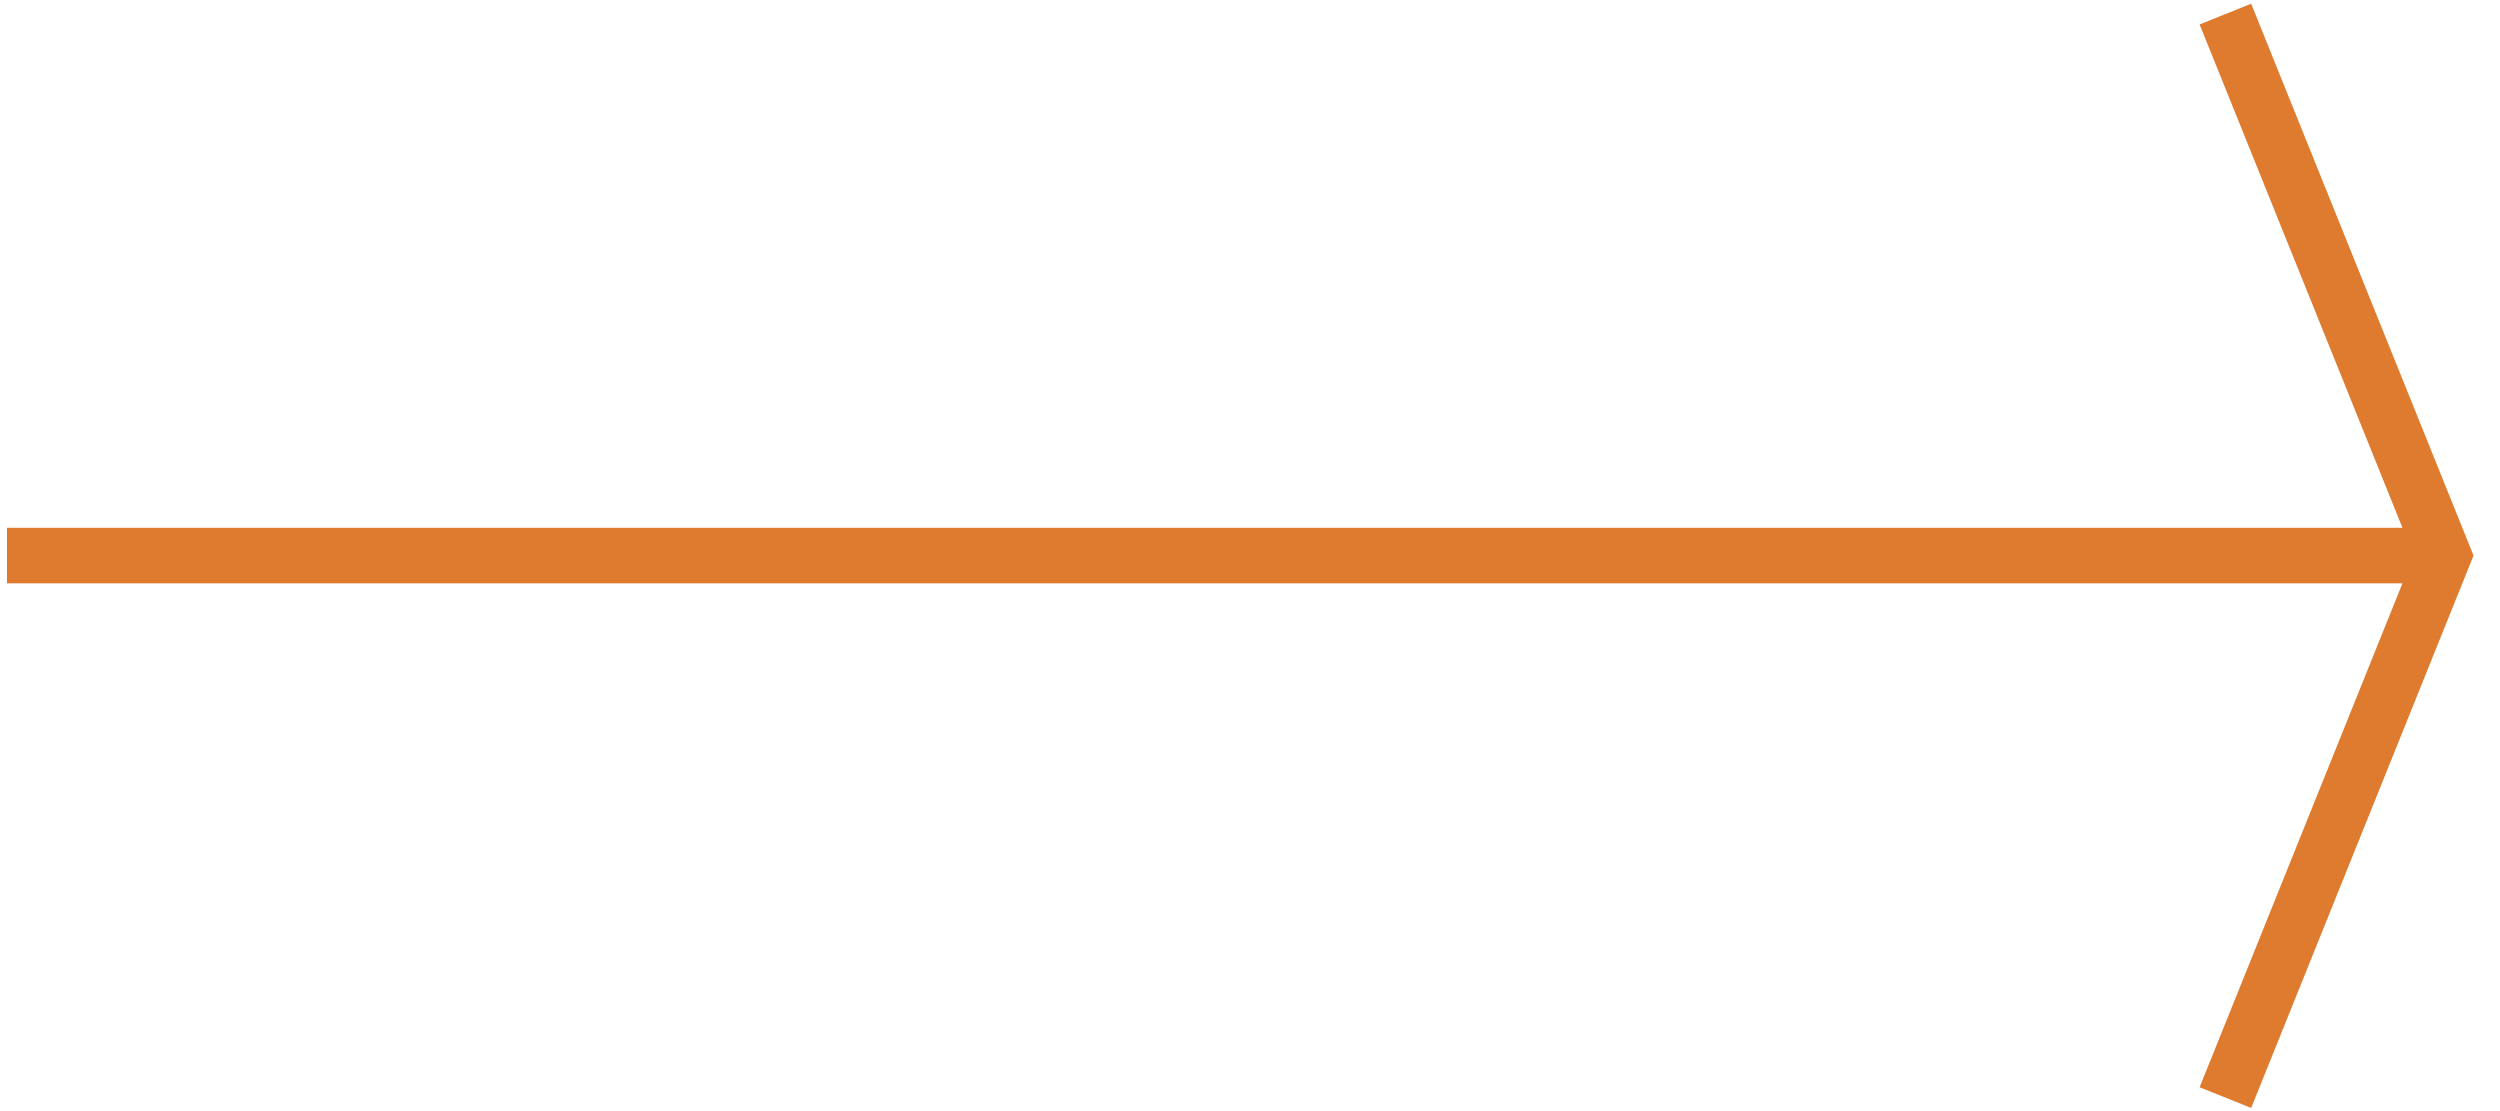 <?xml version="1.0" encoding="UTF-8"?>
<svg id="Ebene_1" xmlns="http://www.w3.org/2000/svg" width="90" height="40" viewBox="0 0 90 40">
  <defs>
    <style>
      .cls-1 {
        fill: #df7b2f;
      }
    </style>
  </defs>
  <polygon class="cls-1" points="89.047 20 81.042 .133 79.186 .88 86.488 19 .252 19 .252 21 86.488 21 79.186 39.141 81.042 39.887 89.047 20 89.046 20 89.047 20"/>
</svg>